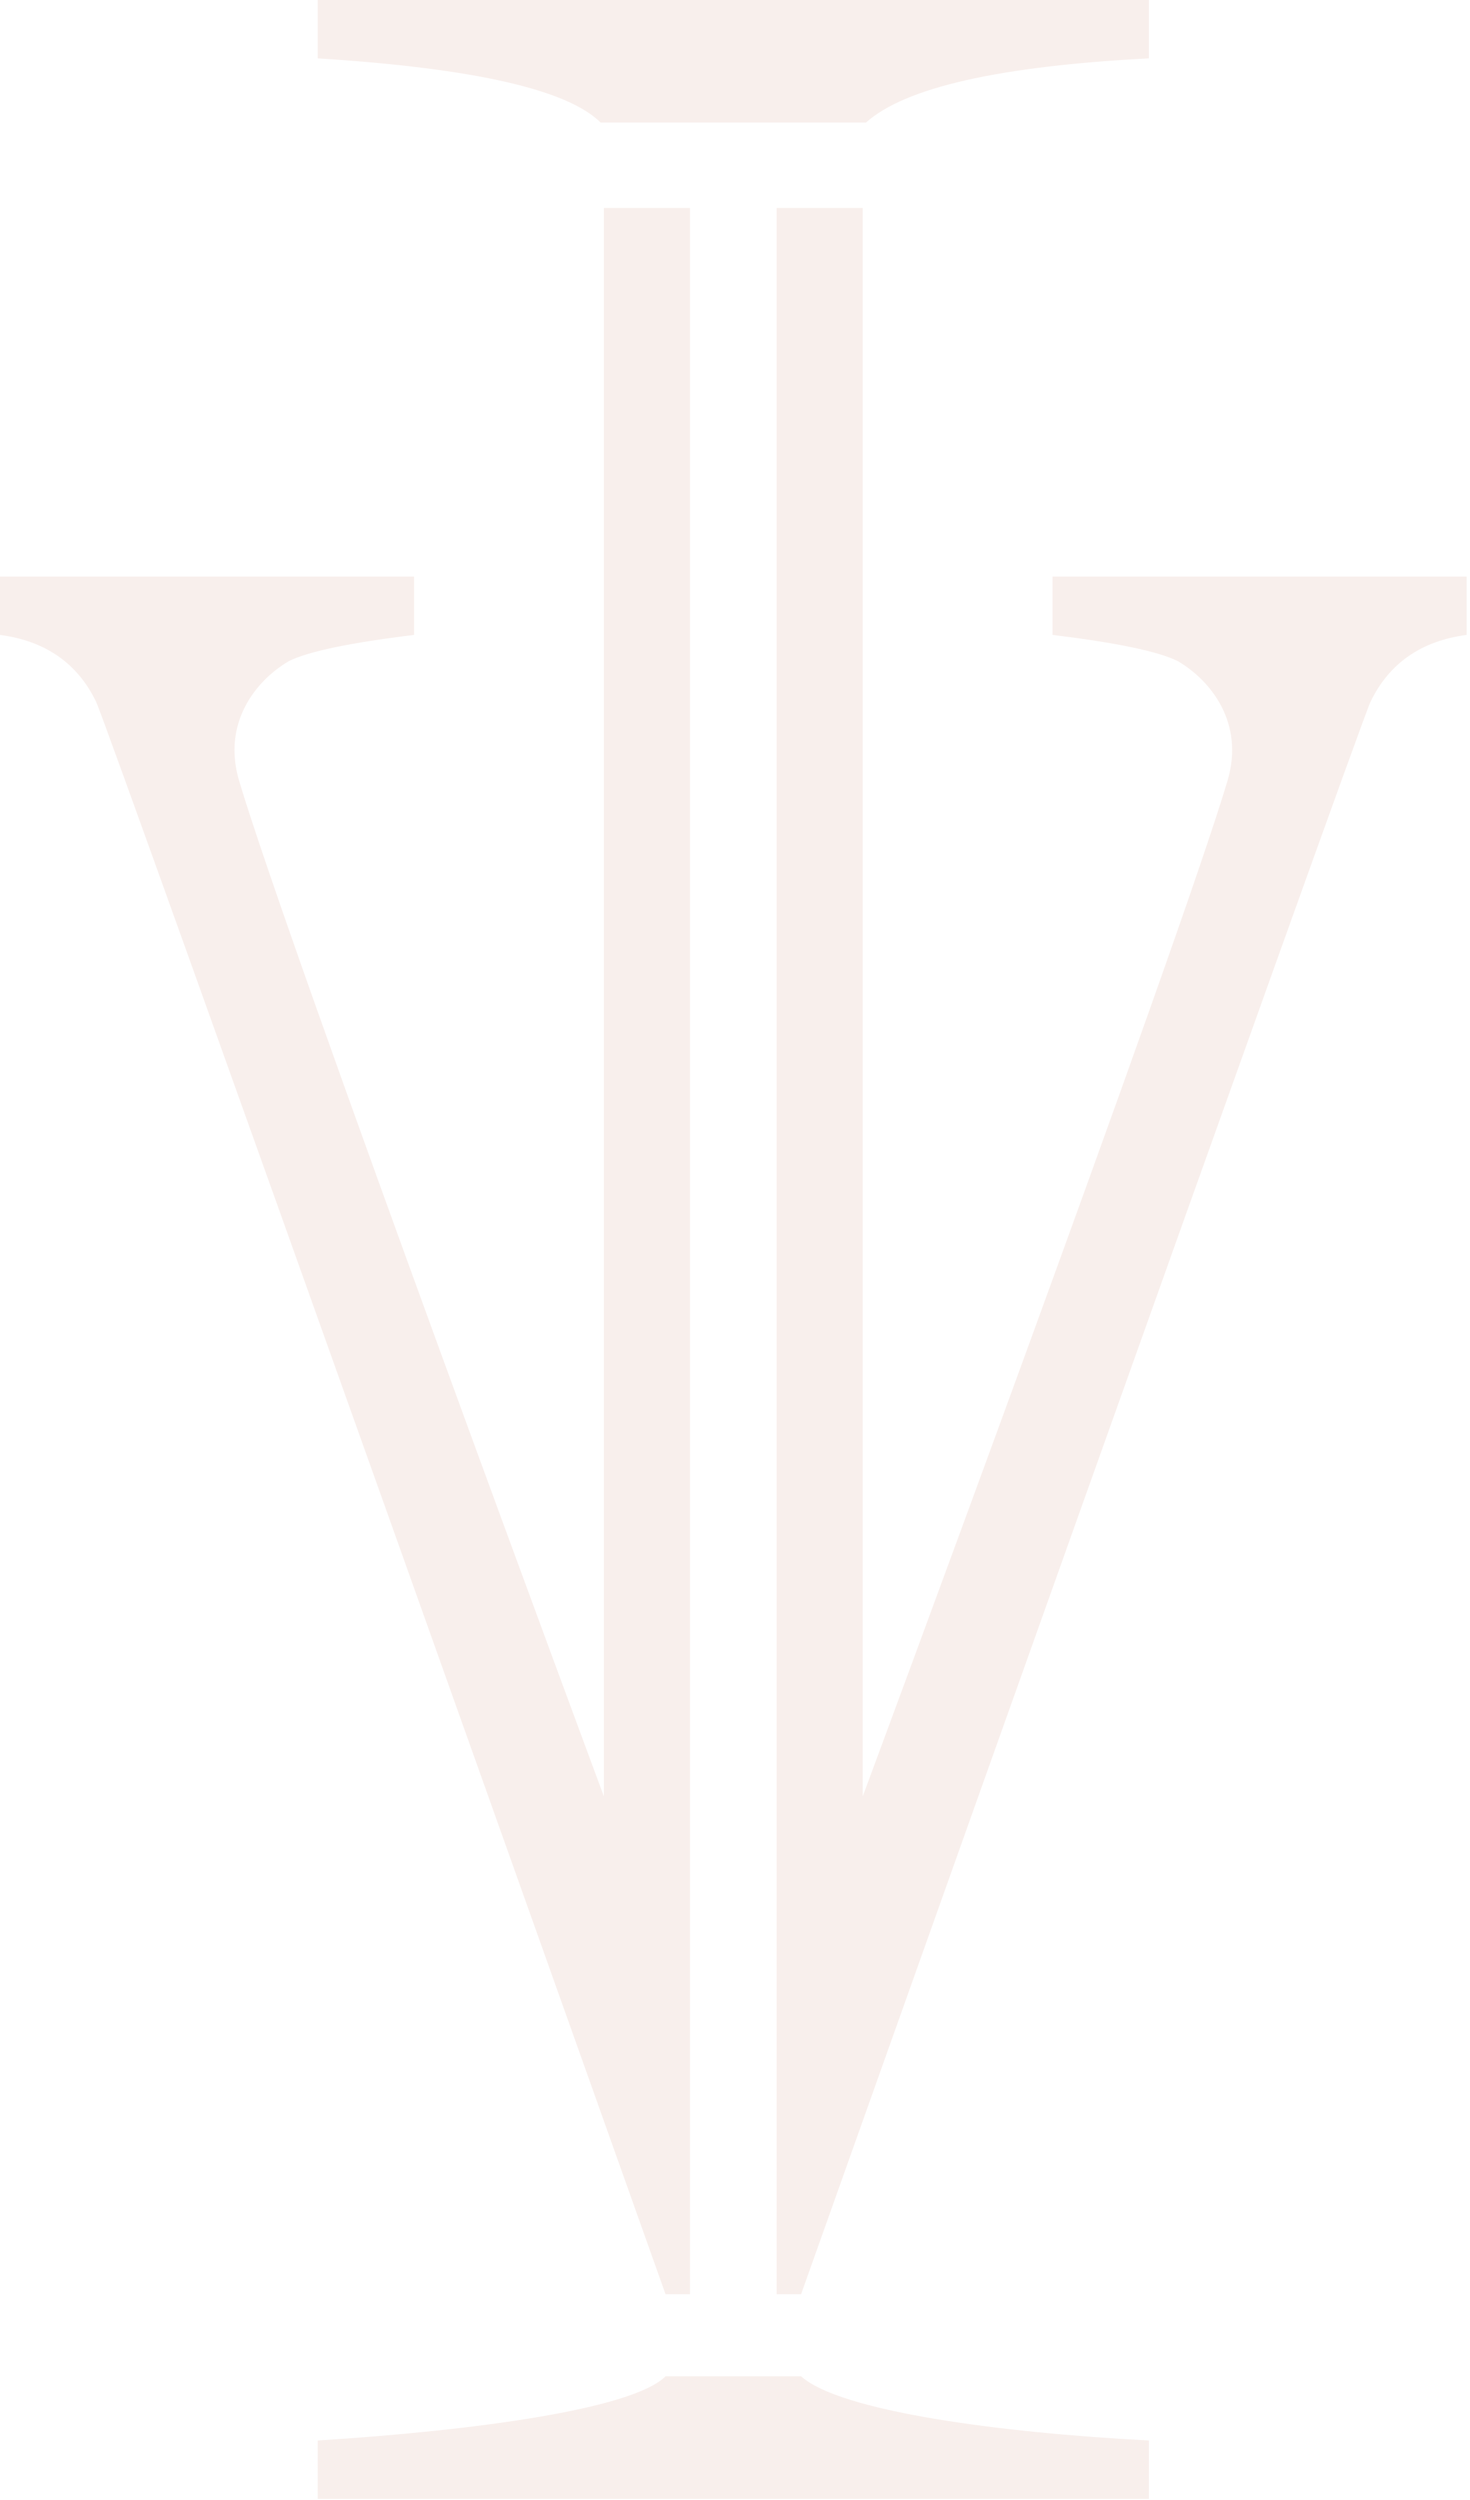 <?xml version="1.0" encoding="UTF-8"?> <svg xmlns="http://www.w3.org/2000/svg" width="383" height="651" viewBox="0 0 383 651" fill="none"><g opacity="0.1"><path d="M225.628 31.915C235.755 22.793 260.318 17.225 299.332 15.197V0H82.789V15.197C123.308 17.744 147.872 23.31 156.494 31.915H225.628Z" fill="#BB5739"></path><path d="M208.713 618.737C218.838 627.859 260.319 633.421 299.332 635.454V650.652H82.789V635.454C123.309 632.908 164.789 627.341 173.41 618.737H208.713Z" fill="#BB5739"></path><path d="M382.127 165.316C370.465 166.839 361.946 172.587 357.051 182.792C354.036 189.081 208.714 597.367 208.714 597.367H202.346V54.147H224.776V467.75C224.776 467.75 306.957 246.532 319.821 203.307C324.298 188.27 315.517 177.226 306.908 172.16C301.838 169.63 290.953 167.351 274.235 165.316V150.125H382.127V165.316Z" fill="#BB5739"></path><path d="M0 150.127H107.885V165.32C91.167 167.353 80.284 169.626 75.218 172.162C66.608 177.228 57.824 188.272 62.301 203.309C75.165 246.534 157.344 467.753 157.344 467.753V54.149H179.774V597.37H173.405C173.405 597.37 28.087 189.083 25.07 182.794C20.177 172.589 11.657 166.841 0 165.32V150.127Z" fill="#BB5739"></path></g></svg> 